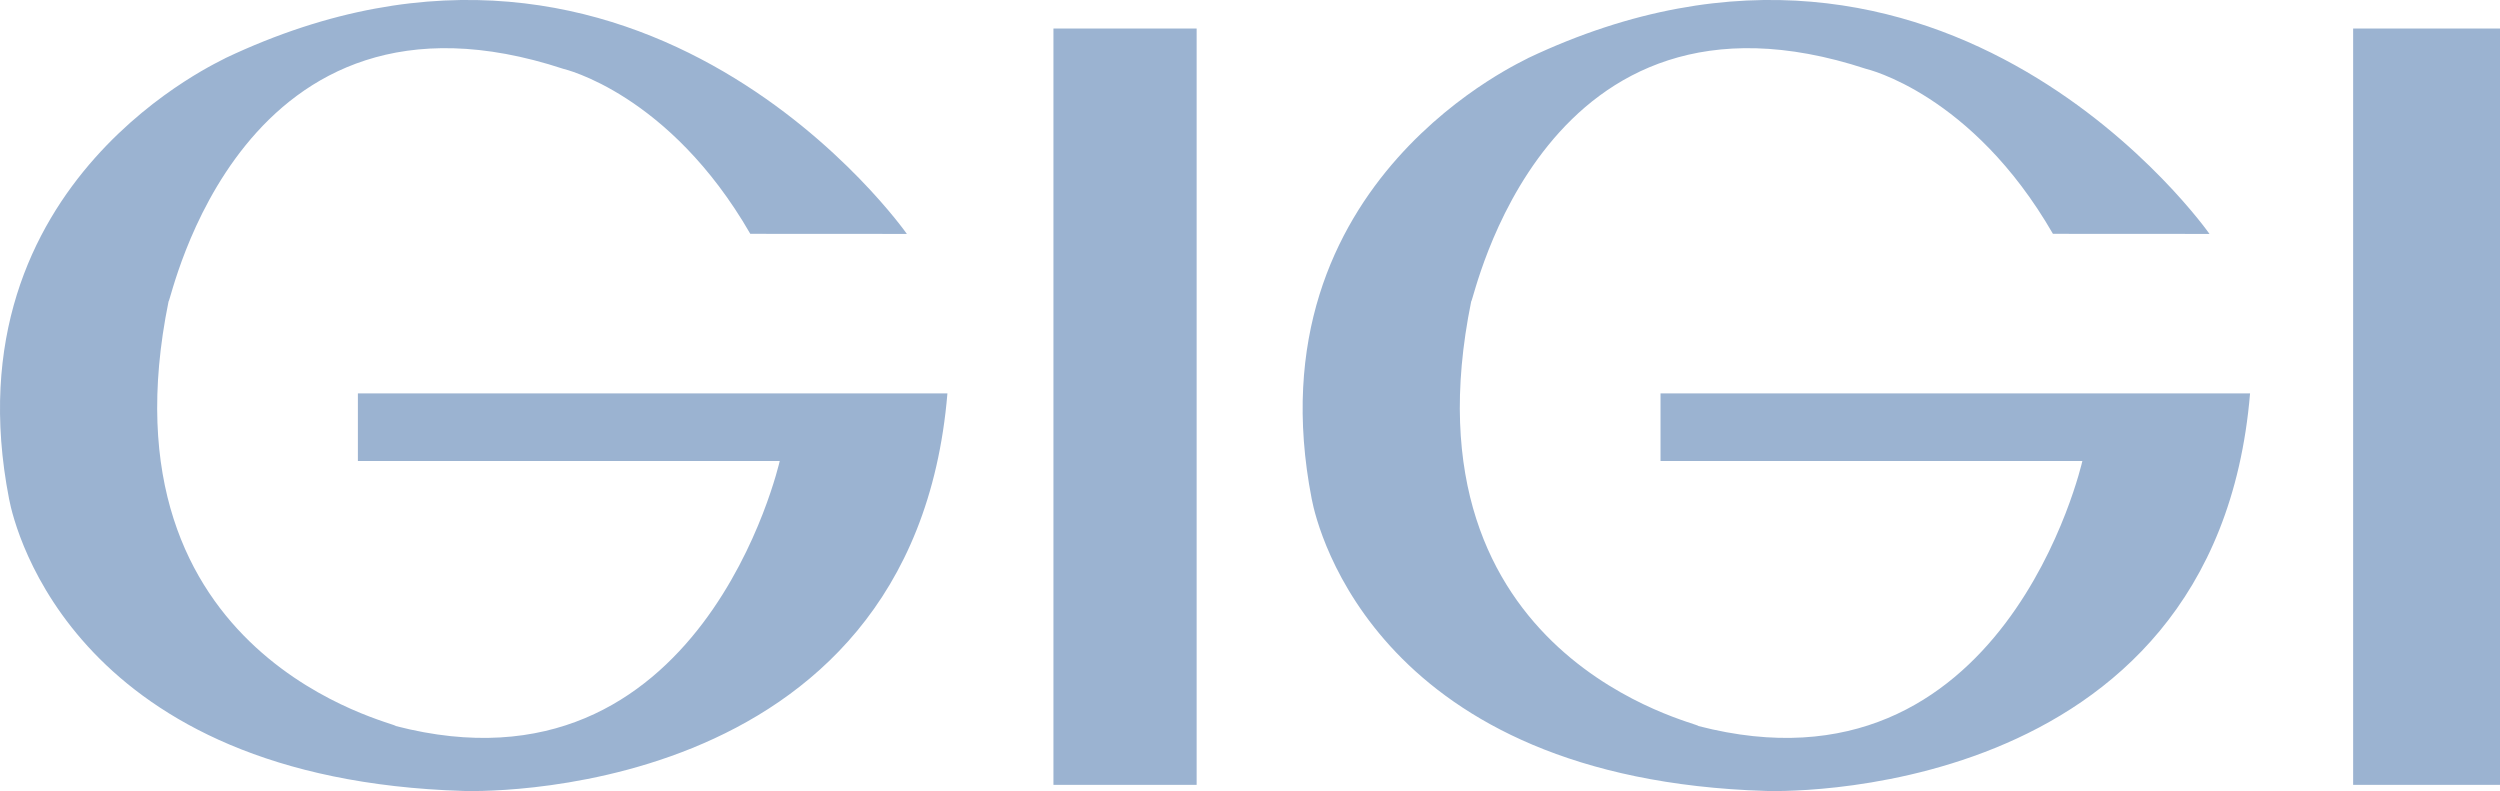 <svg xmlns="http://www.w3.org/2000/svg" width="82.477" height="26.1" viewBox="0 0 82.477 26.1">
  <g id="Group_3756" data-name="Group 3756" transform="translate(-222 -342.401)">
    <g id="Group_3748" data-name="Group 3748" transform="translate(222 342.401)">
      <g id="Group_3746" data-name="Group 3746" transform="translate(0)">
        <g id="Group_3744" data-name="Group 3744">
          <rect id="Rectangle_2641" data-name="Rectangle 2641" width="4.724" height="24.952" transform="translate(34.754 0.941)" fill="#9bb3d1"/>
          <rect id="Rectangle_2642" data-name="Rectangle 2642" width="4.845" height="24.952" transform="translate(77.632 0.941)" fill="#9bb3d1"/>
          <path id="Path_868" data-name="Path 868" d="M-582.869,616.329s-8.645-12.356-22.482-5.8c.089,0-9.2,3.95-7.137,14.542.2,1.056,2.234,9.245,14.988,9.635,0,0,14.825.593,15.969-13.115H-600.98v2.23h13.917s-2.554,11.364-12.669,8.743c.089-.089-9.906-2.172-7.494-14.007.089,0,2.348-11.186,13.027-7.673,0,0,3.489.8,6.165,5.442Z" transform="translate(655.762 -608.612)" fill="#9bb3d1"/>
          <path id="Path_869" data-name="Path 869" d="M-582.869,616.329s-8.645-12.356-22.482-5.8c.089,0-9.2,3.95-7.137,14.542.2,1.056,2.234,9.245,14.988,9.635,0,0,14.825.593,15.969-13.115H-600.98v2.23h13.917s-2.554,11.364-12.669,8.743c.089-.089-9.906-2.172-7.494-14.007.089,0,2.348-11.186,13.027-7.673,0,0,3.489.8,6.165,5.442Z" transform="translate(612.787 -608.612)" fill="#9bb3d1"/>
        </g>
      </g>
    </g>
  </g>
</svg>
